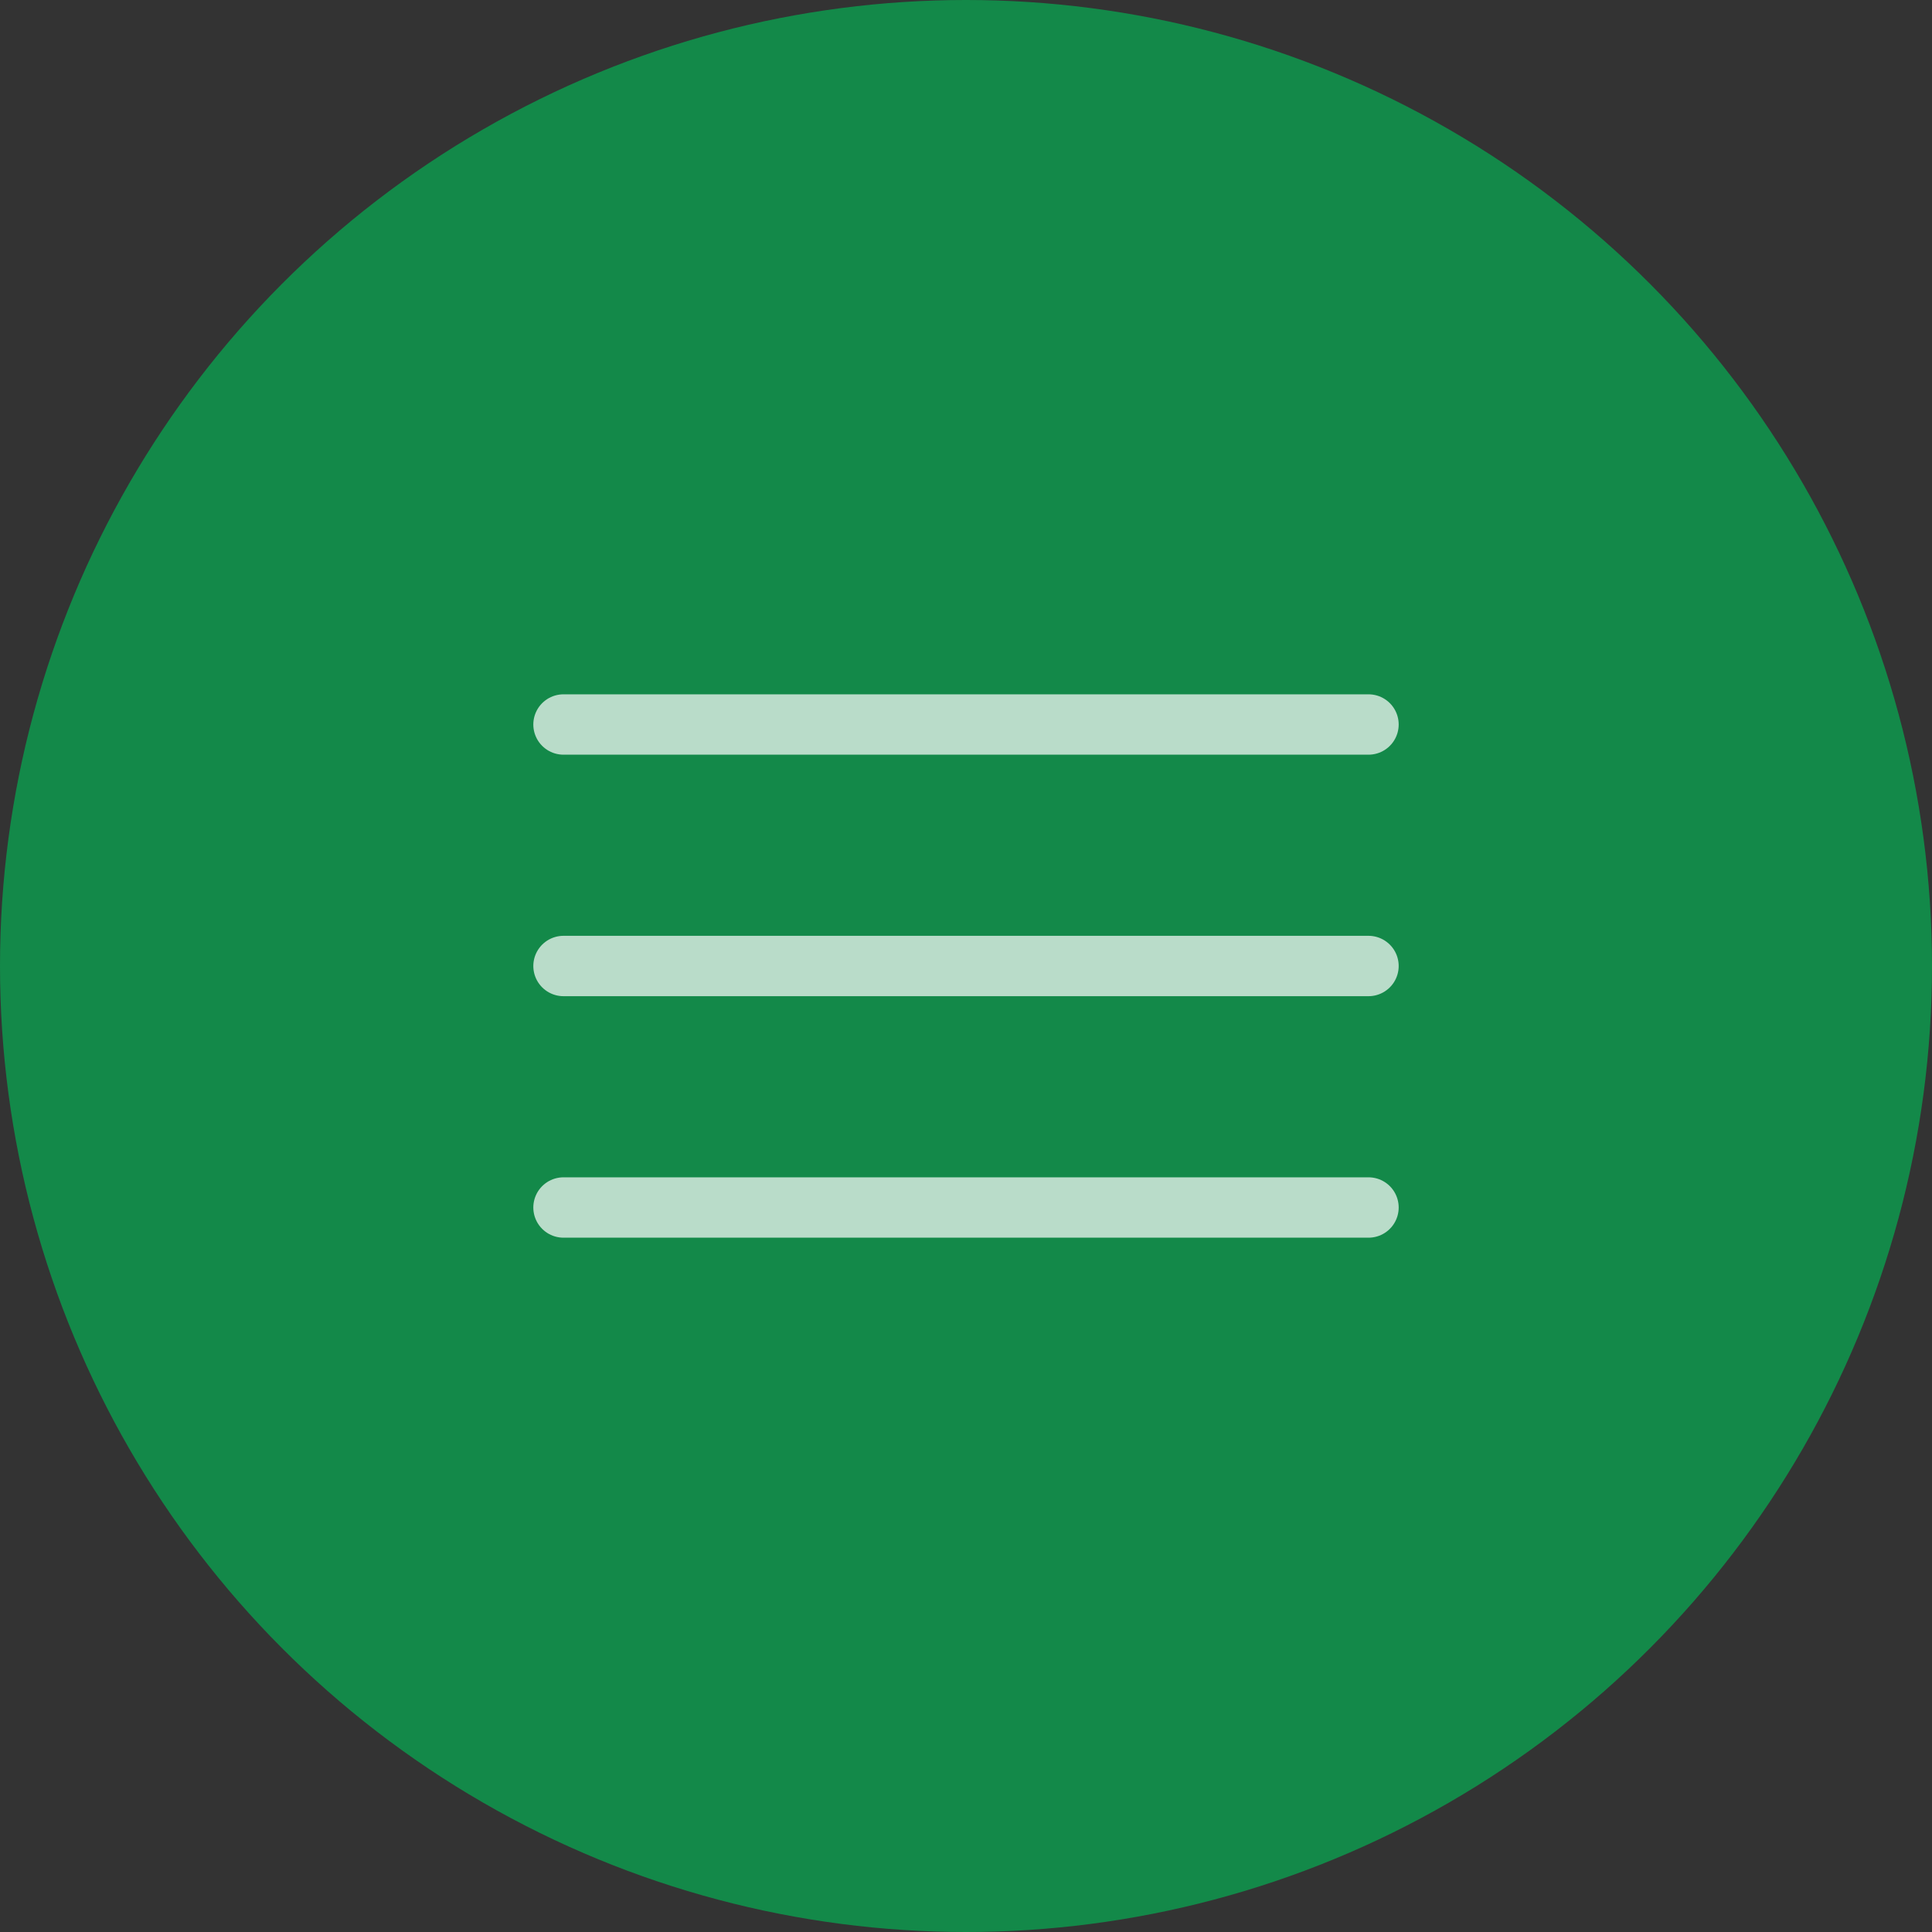 <?xml version="1.0" encoding="UTF-8"?> <svg xmlns="http://www.w3.org/2000/svg" width="48" height="48" viewBox="0 0 48 48" fill="none"><rect x="0" y="0" width="48" height="48" fill="#333333" stroke="none"/><circle cx="24" cy="24" r="24" fill="#138949"></circle><g opacity="0.7"><path d="M14 18H34" stroke="white" stroke-width="1.5" stroke-linecap="round"></path><path d="M14 24H34" stroke="white" stroke-width="1.5" stroke-linecap="round"></path><path d="M14 30H34" stroke="white" stroke-width="1.5" stroke-linecap="round"></path></g></svg> 